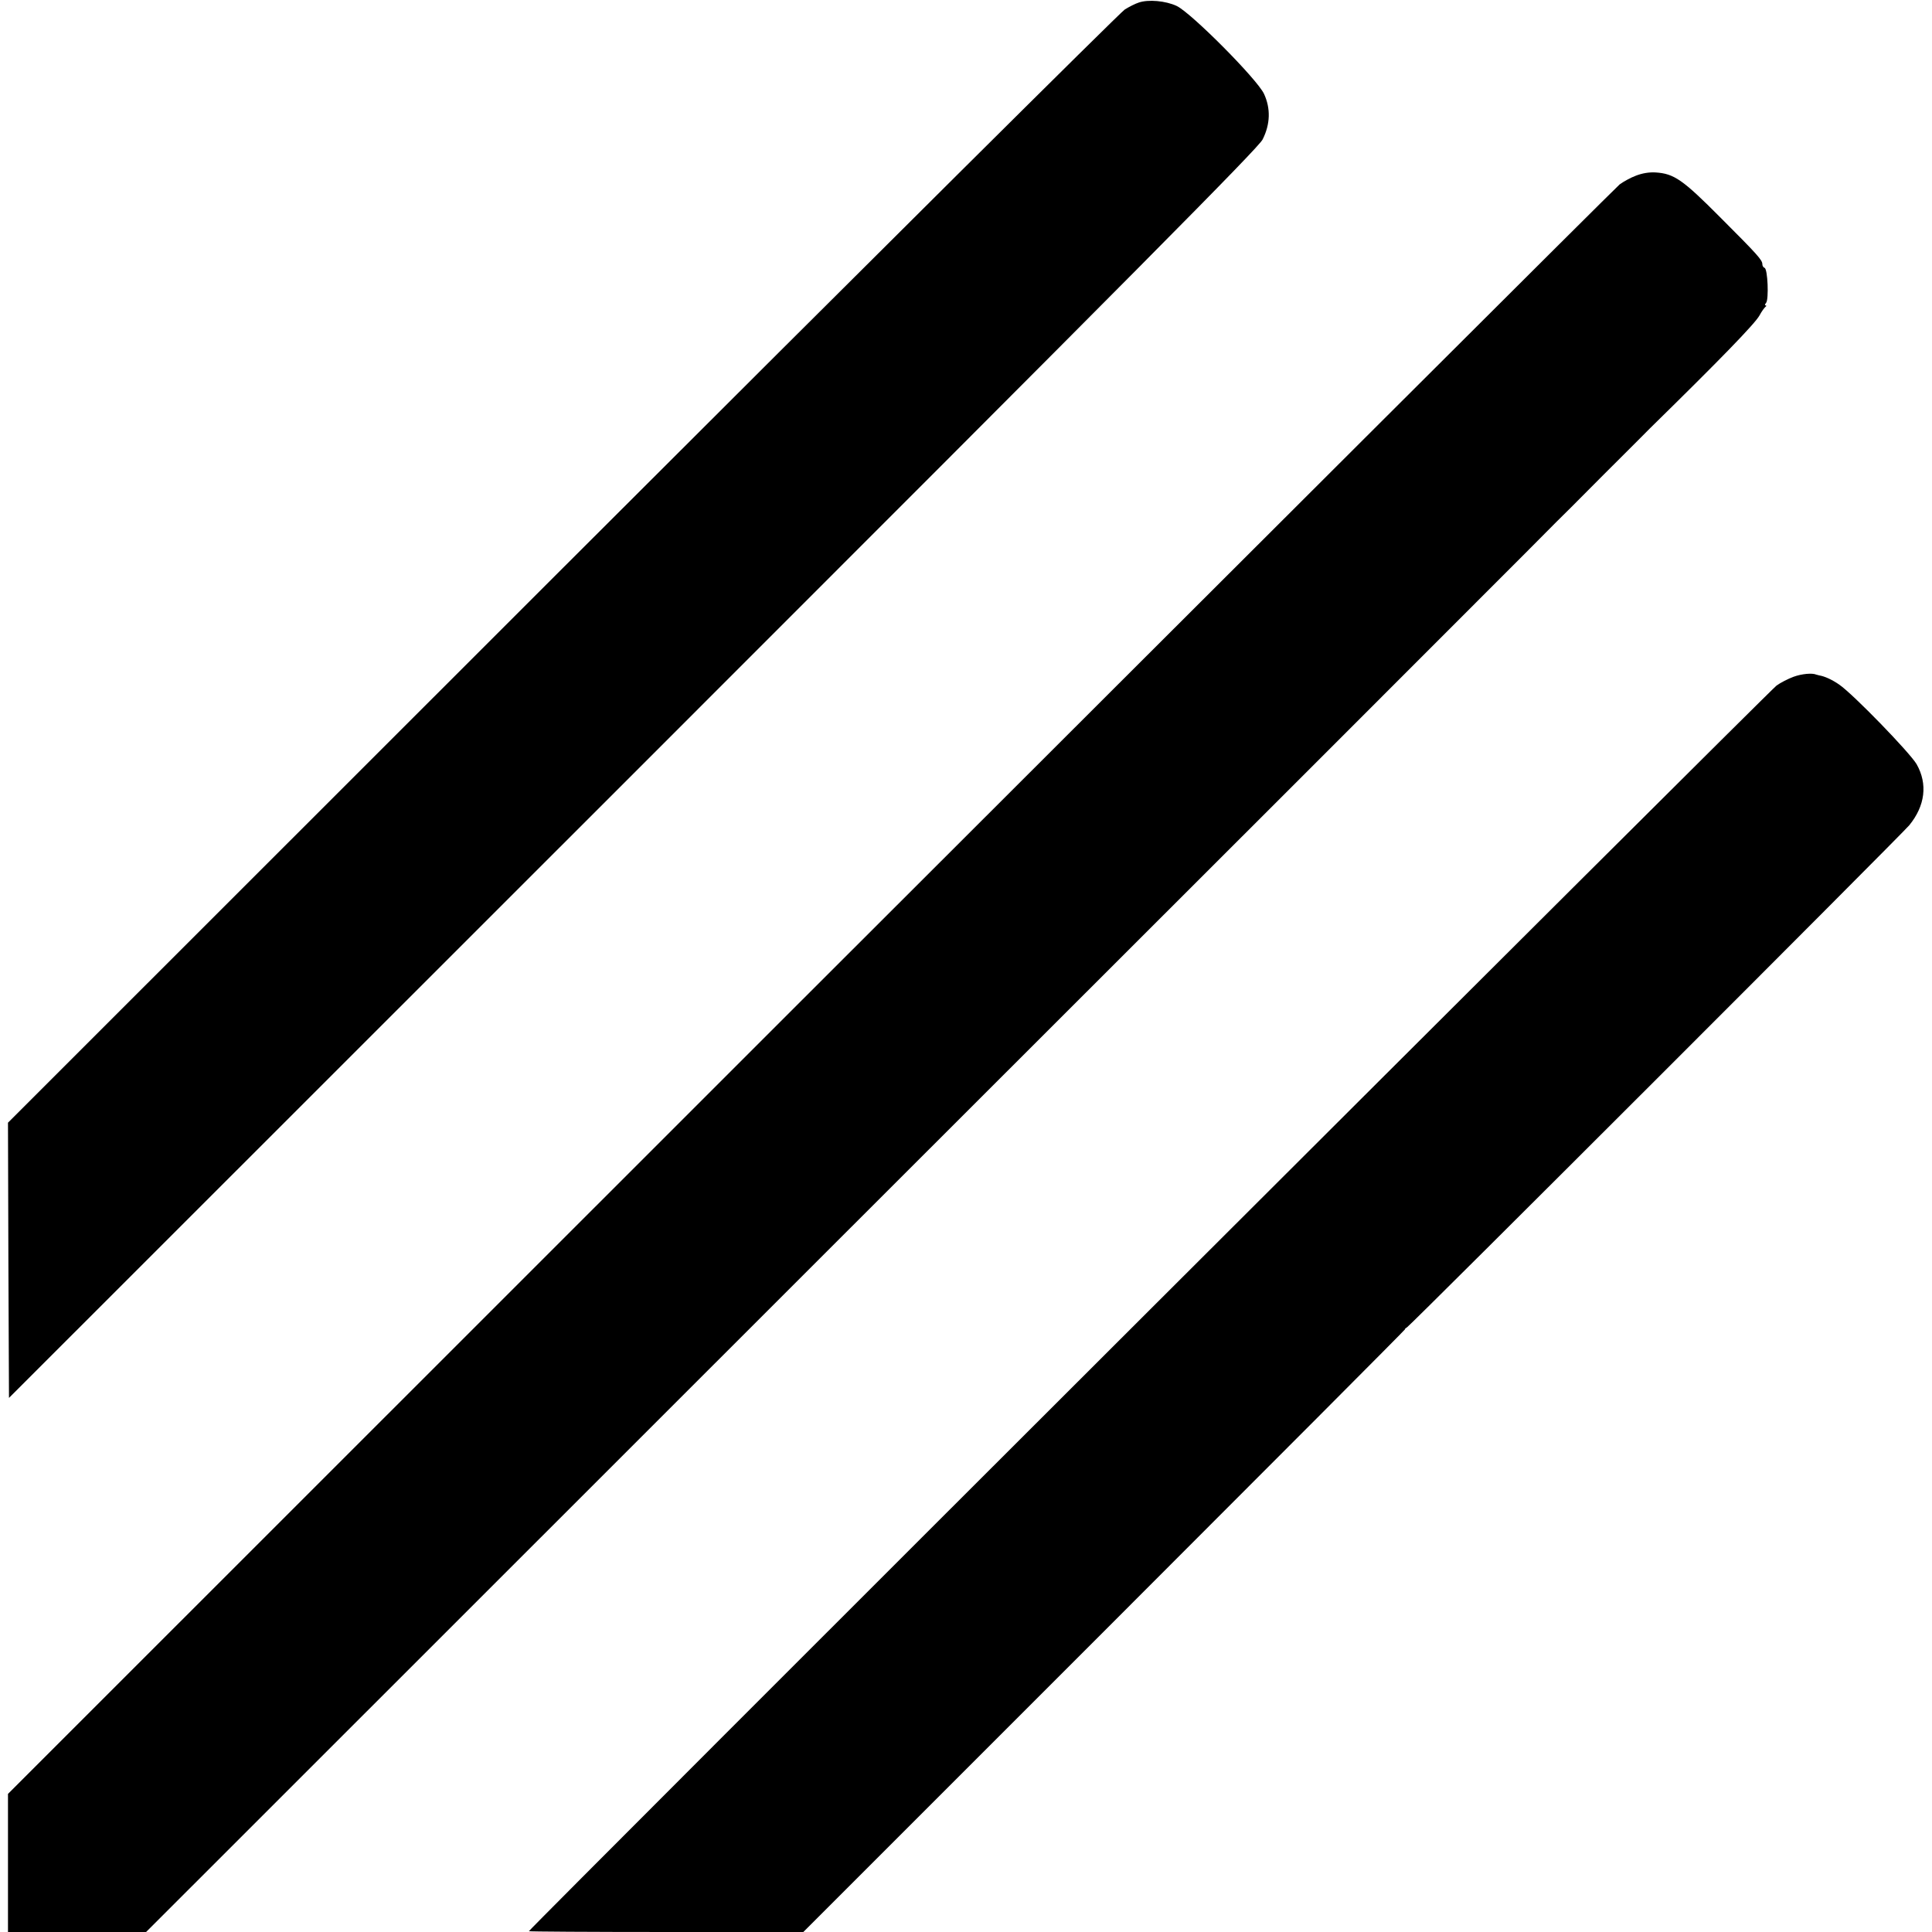 <?xml version="1.0" standalone="no"?>
<!DOCTYPE svg PUBLIC "-//W3C//DTD SVG 20010904//EN"
 "http://www.w3.org/TR/2001/REC-SVG-20010904/DTD/svg10.dtd">
<svg version="1.0" xmlns="http://www.w3.org/2000/svg"
 width="968pt" height="968pt" viewBox="0 0 968 968"
 preserveAspectRatio="xMidYMid meet">
<g transform="translate(0,968) scale(0.1,-0.1)"
fill="#000000" stroke="none">
<path d="M5705 9667 c-16 -5 -48 -21 -70 -35 -22 -14 -1290 -1274 -2818 -2801
l-2777 -2776 2 -689 3 -690 3127 3126 c2557 2556 3132 3136 3154 3179 39 77
41 156 7 229 -35 74 -363 404 -437 440 -55 26 -143 34 -191 17z"/>
<path d="M8197 8800 c-27 -10 -63 -30 -82 -44 -19 -15 -1843 -1835 -4055
-4045 l-4020 -4019 0 -346 0 -346 346 0 346 0 3379 3378 c1859 1857 3446 3444
3527 3526 81 81 152 153 159 160 7 6 113 112 235 235 123 122 228 228 235 235
350 343 527 525 549 566 10 19 24 38 29 42 6 4 6 8 1 8 -5 0 -3 6 3 13 14 18
8 170 -8 175 -6 2 -11 10 -11 18 0 21 -22 46 -210 234 -189 190 -232 220 -325
226 -32 2 -67 -4 -98 -16z"/>
<path d="M8986 6289 c-27 -10 -66 -30 -85 -44 -33 -23 -6251 -6231 -6251
-6241 0 -2 309 -4 688 -4 l687 0 1510 1510 c831 831 1508 1510 1505 1510 -3 0
2 5 10 10 22 14 2477 2468 2516 2515 80 98 93 207 37 306 -34 58 -318 351
-388 399 -36 25 -74 42 -100 46 -5 1 -12 3 -15 4 -20 9 -73 4 -114 -11z"/>
</g>
</svg>
